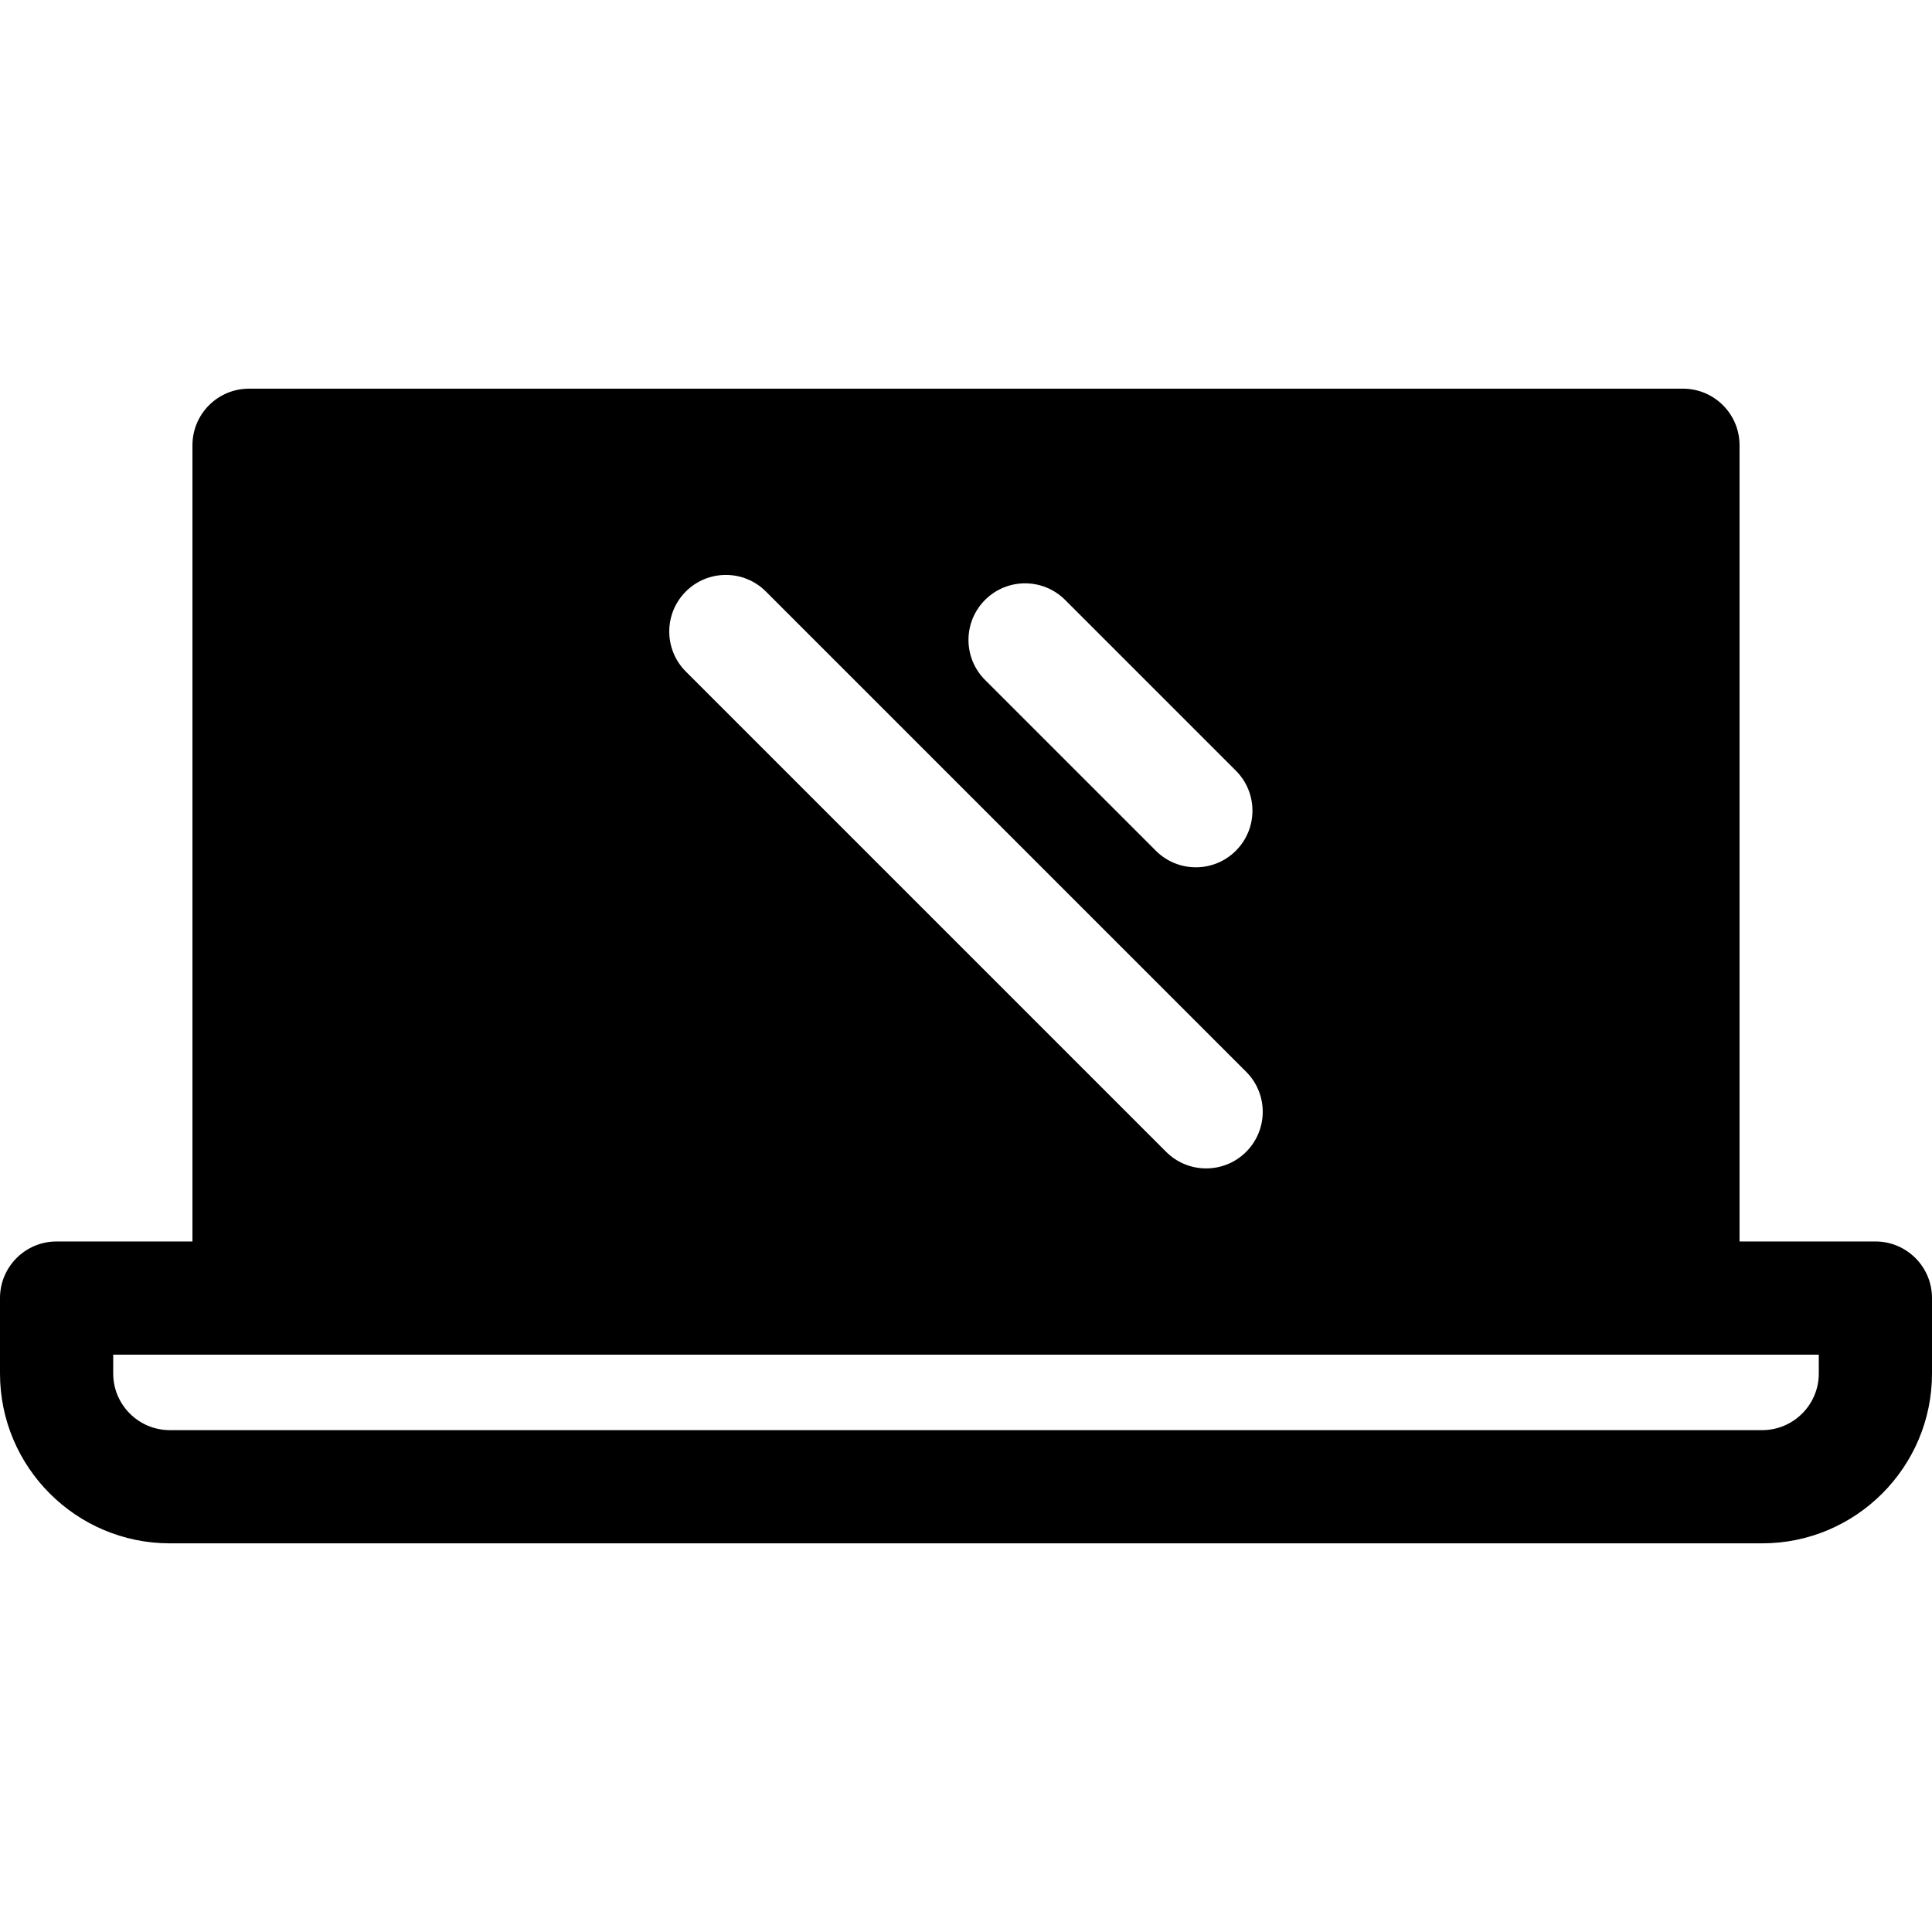 <?xml version="1.0" encoding="UTF-8"?> <svg xmlns="http://www.w3.org/2000/svg" xmlns:xlink="http://www.w3.org/1999/xlink" version="1.1" id="Capa_1" x="0px" y="0px" viewBox="0 0 512 512" style="enable-background:new 0 0 512 512;" xml:space="preserve"> <g> <g> <path d="M497,329h-36V118c0-8.284-6.716-15-15-15H66c-8.284,0-15,6.716-15,15v211H15c-8.284,0-15,6.716-15,15v20 c0,24.813,20.187,45,45,45h422c24.813,0,45-20.187,45-45v-20C512,335.716,505.284,329,497,329z M261.051,158.982 c5.857-5.858,15.355-5.858,21.213,0l45.255,45.255c5.858,5.858,5.858,15.355,0,21.213c-5.857,5.858-15.355,5.859-21.213,0 l-45.255-45.255C255.193,174.337,255.193,164.84,261.051,158.982z M181.754,156.754c5.857-5.858,15.355-5.858,21.213,0 l127.279,127.279c5.858,5.858,5.858,15.355,0,21.213c-5.857,5.858-15.355,5.859-21.213,0L181.754,177.967 C175.896,172.109,175.896,162.612,181.754,156.754z M482,364c0,8.271-6.729,15-15,15H45c-8.271,0-15-6.729-15-15v-5 c18.794,0,430.123,0,452,0V364z"></path> </g> </g> <g> </g> <g> </g> <g> </g> <g> </g> <g> </g> <g> </g> <g> </g> <g> </g> <g> </g> <g> </g> <g> </g> <g> </g> <g> </g> <g> </g> <g> </g> </svg> 